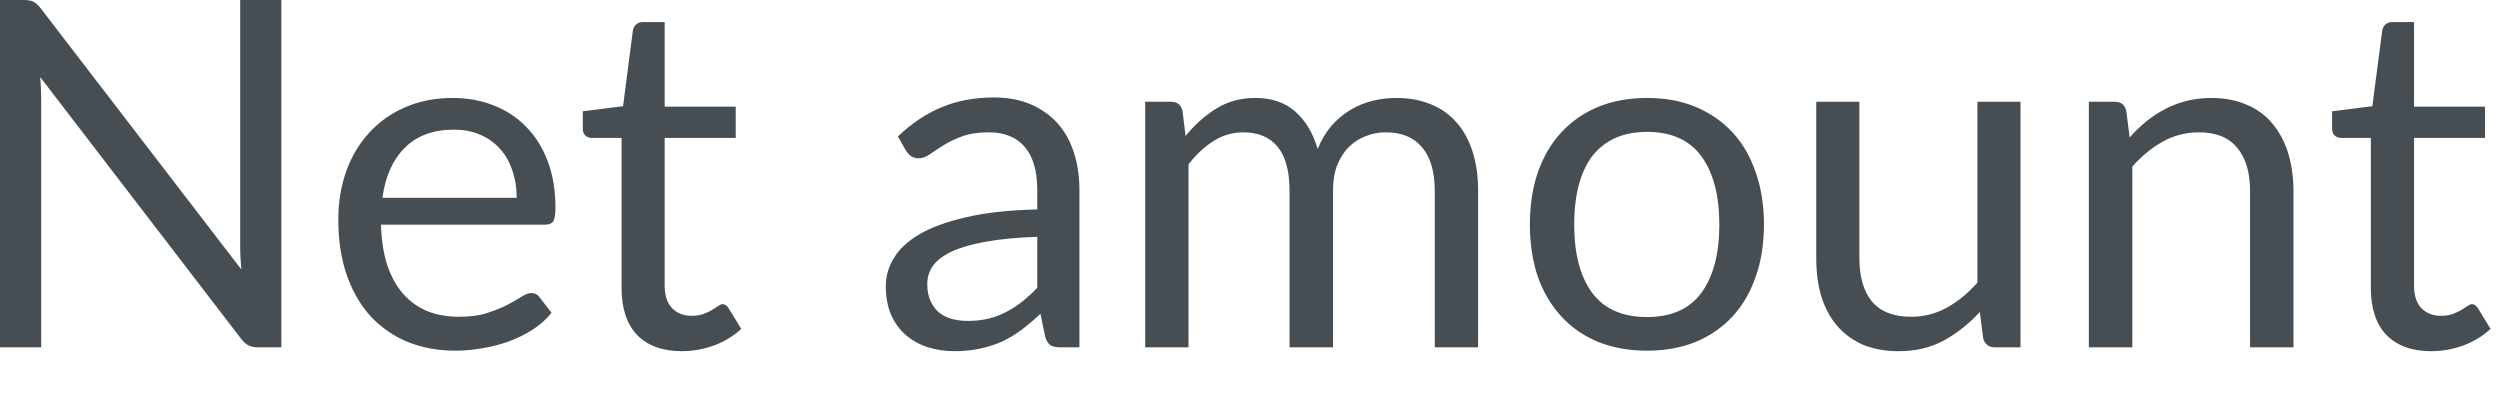 <?xml version="1.0" encoding="utf-8"?>
<svg xmlns="http://www.w3.org/2000/svg" fill="none" height="100%" overflow="visible" preserveAspectRatio="none" style="display: block;" viewBox="0 0 44 7" width="100%">
<path d="M4.952 0V6.113H4.538C4.472 6.113 4.417 6.1 4.372 6.078C4.329 6.056 4.286 6.017 4.244 5.963L0.708 1.357C0.714 1.429 0.717 1.497 0.721 1.566C0.724 1.634 0.725 1.698 0.725 1.758V6.113H0V0H0.427C0.463 0 0.495 0.003 0.521 0.009C0.545 0.012 0.568 0.02 0.588 0.03C0.608 0.04 0.629 0.053 0.649 0.073C0.669 0.09 0.69 0.113 0.713 0.142L4.248 4.743C4.242 4.67 4.236 4.599 4.232 4.53C4.228 4.458 4.227 4.393 4.227 4.329V0H4.952ZM9.094 3.481C9.094 3.305 9.068 3.144 9.016 2.999C8.969 2.851 8.896 2.725 8.8 2.62C8.705 2.512 8.589 2.43 8.454 2.372C8.317 2.312 8.163 2.282 7.989 2.282C7.625 2.282 7.336 2.388 7.123 2.602C6.912 2.813 6.781 3.106 6.731 3.481H9.094ZM9.707 5.506C9.613 5.621 9.502 5.72 9.371 5.805C9.24 5.887 9.1 5.956 8.949 6.011C8.801 6.064 8.647 6.104 8.487 6.129C8.329 6.158 8.171 6.172 8.014 6.172C7.715 6.172 7.439 6.122 7.187 6.023C6.937 5.921 6.719 5.773 6.535 5.58C6.352 5.383 6.21 5.141 6.108 4.854C6.006 4.567 5.954 4.238 5.954 3.864C5.954 3.563 6 3.283 6.091 3.021C6.184 2.759 6.318 2.533 6.492 2.343C6.666 2.149 6.877 1.998 7.127 1.89C7.377 1.779 7.659 1.724 7.971 1.724C8.23 1.724 8.469 1.768 8.688 1.855C8.909 1.941 9.101 2.067 9.26 2.232C9.421 2.393 9.549 2.596 9.639 2.836C9.73 3.075 9.776 3.348 9.776 3.656C9.776 3.775 9.762 3.855 9.738 3.895C9.712 3.934 9.663 3.954 9.592 3.954H6.705C6.713 4.227 6.751 4.465 6.816 4.667C6.883 4.868 6.978 5.037 7.097 5.174C7.217 5.308 7.359 5.409 7.523 5.477C7.689 5.543 7.873 5.575 8.078 5.575C8.27 5.575 8.433 5.554 8.568 5.511C8.708 5.465 8.827 5.417 8.928 5.366C9.027 5.314 9.109 5.267 9.174 5.225C9.243 5.18 9.301 5.158 9.35 5.158C9.412 5.158 9.461 5.182 9.494 5.229L9.707 5.506ZM12.002 6.181C11.66 6.181 11.397 6.085 11.213 5.895C11.031 5.704 10.94 5.43 10.94 5.072V2.428H10.419C10.373 2.428 10.335 2.414 10.305 2.388C10.273 2.361 10.257 2.318 10.257 2.26V1.959L10.966 1.869L11.139 0.533C11.148 0.49 11.167 0.457 11.196 0.431C11.226 0.404 11.266 0.388 11.314 0.388H11.698V1.877H12.949V2.428H11.698V5.021C11.698 5.203 11.742 5.337 11.831 5.426C11.919 5.514 12.034 5.558 12.172 5.558C12.251 5.558 12.32 5.548 12.376 5.528C12.437 5.505 12.487 5.481 12.53 5.456C12.573 5.43 12.609 5.407 12.637 5.388C12.669 5.365 12.694 5.353 12.717 5.353C12.758 5.353 12.793 5.377 12.824 5.426L13.046 5.788C12.915 5.91 12.758 6.008 12.573 6.078C12.388 6.146 12.198 6.181 12.002 6.181ZM18.256 4.168C17.907 4.18 17.608 4.207 17.36 4.253C17.116 4.295 16.915 4.352 16.759 4.423C16.606 4.495 16.493 4.579 16.422 4.675C16.353 4.772 16.32 4.88 16.32 4.999C16.32 5.113 16.338 5.211 16.375 5.293C16.413 5.375 16.462 5.444 16.524 5.499C16.589 5.549 16.666 5.587 16.751 5.613C16.839 5.636 16.932 5.648 17.033 5.648C17.165 5.648 17.288 5.634 17.398 5.608C17.509 5.581 17.613 5.541 17.71 5.49C17.809 5.438 17.904 5.377 17.992 5.307C18.082 5.235 18.171 5.155 18.256 5.063V4.168ZM15.803 2.402C16.043 2.172 16.3 2 16.576 1.886C16.851 1.771 17.158 1.715 17.493 1.715C17.735 1.715 17.95 1.755 18.137 1.834C18.324 1.915 18.483 2.026 18.611 2.168C18.739 2.309 18.835 2.481 18.9 2.684C18.966 2.885 18.998 3.107 18.998 3.348V6.113H18.661C18.588 6.113 18.53 6.1 18.49 6.078C18.451 6.053 18.42 6.005 18.397 5.933L18.312 5.523C18.198 5.63 18.087 5.723 17.979 5.805C17.87 5.886 17.758 5.953 17.637 6.011C17.518 6.064 17.391 6.105 17.253 6.134C17.121 6.164 16.972 6.181 16.806 6.181C16.638 6.181 16.481 6.158 16.332 6.113C16.184 6.064 16.055 5.992 15.945 5.899C15.837 5.805 15.75 5.688 15.685 5.545C15.622 5.4 15.59 5.229 15.59 5.033C15.59 4.862 15.637 4.699 15.732 4.542C15.825 4.384 15.977 4.244 16.187 4.12C16.398 3.998 16.673 3.899 17.011 3.822C17.349 3.743 17.764 3.697 18.256 3.686V3.348C18.256 3.013 18.184 2.76 18.038 2.589C17.893 2.416 17.681 2.329 17.403 2.329C17.215 2.329 17.057 2.353 16.929 2.402C16.804 2.448 16.695 2.5 16.602 2.559C16.51 2.617 16.431 2.669 16.362 2.717C16.297 2.763 16.231 2.786 16.166 2.786C16.116 2.786 16.072 2.772 16.033 2.748C15.997 2.719 15.966 2.685 15.941 2.644L15.803 2.402ZM20.155 6.113V1.791H20.611C20.719 1.791 20.786 1.845 20.812 1.95L20.866 2.393C21.026 2.196 21.205 2.037 21.404 1.912C21.604 1.787 21.834 1.724 22.096 1.724C22.385 1.724 22.62 1.805 22.8 1.966C22.981 2.129 23.112 2.347 23.191 2.623C23.253 2.468 23.334 2.332 23.43 2.218C23.529 2.105 23.64 2.011 23.762 1.938C23.886 1.863 24.015 1.81 24.151 1.775C24.291 1.741 24.431 1.724 24.573 1.724C24.801 1.724 25.002 1.761 25.179 1.834C25.359 1.906 25.509 2.011 25.631 2.151C25.756 2.289 25.851 2.462 25.916 2.666C25.982 2.868 26.015 3.1 26.015 3.362V6.113H25.252V3.362C25.252 3.024 25.177 2.768 25.03 2.594C24.882 2.417 24.669 2.329 24.39 2.329C24.265 2.329 24.145 2.352 24.032 2.398C23.921 2.44 23.823 2.504 23.738 2.589C23.652 2.675 23.584 2.783 23.532 2.914C23.483 3.042 23.461 3.191 23.461 3.362V6.113H22.696V3.362C22.696 3.014 22.627 2.755 22.487 2.585C22.349 2.414 22.145 2.329 21.878 2.329C21.691 2.329 21.517 2.381 21.357 2.483C21.199 2.582 21.052 2.719 20.918 2.893V6.113H20.155ZM28.99 1.724C29.305 1.724 29.59 1.776 29.843 1.881C30.096 1.986 30.312 2.136 30.492 2.329C30.67 2.522 30.807 2.757 30.9 3.033C30.997 3.305 31.046 3.612 31.046 3.95C31.046 4.291 30.997 4.599 30.9 4.871C30.807 5.144 30.67 5.377 30.492 5.57C30.312 5.764 30.096 5.913 29.843 6.018C29.59 6.12 29.305 6.172 28.99 6.172C28.672 6.172 28.384 6.12 28.128 6.018C27.875 5.913 27.659 5.764 27.48 5.57C27.301 5.377 27.163 5.144 27.066 4.871C26.973 4.599 26.926 4.291 26.926 3.95C26.926 3.612 26.973 3.305 27.066 3.033C27.163 2.757 27.301 2.522 27.48 2.329C27.659 2.136 27.875 1.986 28.128 1.881C28.384 1.776 28.672 1.724 28.99 1.724ZM28.99 5.58C29.416 5.58 29.735 5.438 29.945 5.153C30.155 4.865 30.26 4.466 30.26 3.954C30.26 3.439 30.155 3.039 29.945 2.751C29.735 2.465 29.416 2.321 28.99 2.321C28.774 2.321 28.585 2.358 28.423 2.431C28.263 2.506 28.129 2.612 28.021 2.751C27.916 2.891 27.837 3.063 27.784 3.267C27.732 3.47 27.706 3.698 27.706 3.954C27.706 4.466 27.811 4.865 28.021 5.153C28.234 5.438 28.557 5.58 28.99 5.58ZM35.561 1.791V6.113H35.109C35.001 6.113 34.934 6.059 34.904 5.954L34.845 5.49C34.656 5.697 34.446 5.864 34.213 5.992C33.98 6.119 33.713 6.181 33.412 6.181C33.176 6.181 32.967 6.142 32.784 6.065C32.606 5.986 32.455 5.875 32.332 5.733C32.21 5.59 32.119 5.418 32.055 5.217C31.995 5.014 31.966 4.792 31.966 4.547V1.791H32.725V4.547C32.725 4.874 32.8 5.127 32.947 5.307C33.098 5.485 33.327 5.575 33.633 5.575C33.858 5.575 34.067 5.523 34.26 5.417C34.457 5.31 34.636 5.161 34.803 4.973V1.791H35.561ZM37.482 2.419C37.575 2.314 37.675 2.218 37.78 2.132C37.886 2.047 37.997 1.976 38.112 1.916C38.233 1.854 38.358 1.807 38.489 1.775C38.621 1.741 38.766 1.724 38.918 1.724C39.154 1.724 39.363 1.764 39.541 1.843C39.724 1.919 39.875 2.03 39.994 2.175C40.115 2.318 40.208 2.49 40.271 2.692C40.333 2.894 40.365 3.117 40.365 3.362V6.113H39.601V3.362C39.601 3.034 39.526 2.781 39.375 2.602C39.227 2.42 39.001 2.329 38.697 2.329C38.472 2.329 38.262 2.384 38.065 2.492C37.872 2.6 37.694 2.746 37.529 2.931V6.113H36.764V1.791H37.221C37.33 1.791 37.397 1.845 37.422 1.95L37.482 2.419ZM42.789 6.181C42.448 6.181 42.186 6.085 42 5.895C41.819 5.704 41.727 5.43 41.727 5.072V2.428H41.208C41.162 2.428 41.124 2.414 41.092 2.388C41.061 2.361 41.045 2.318 41.045 2.26V1.959L41.753 1.869L41.928 0.533C41.936 0.49 41.956 0.457 41.983 0.431C42.015 0.404 42.054 0.388 42.103 0.388H42.487V1.877H43.736V2.428H42.487V5.021C42.487 5.203 42.531 5.337 42.618 5.426C42.706 5.514 42.821 5.558 42.959 5.558C43.04 5.558 43.109 5.548 43.165 5.528C43.224 5.505 43.276 5.481 43.319 5.456C43.361 5.43 43.397 5.407 43.425 5.388C43.456 5.365 43.483 5.353 43.506 5.353C43.546 5.353 43.581 5.377 43.613 5.426L43.834 5.788C43.704 5.91 43.546 6.008 43.361 6.078C43.176 6.146 42.985 6.181 42.789 6.181Z" fill="#464E53" id="Vector"/>
</svg>